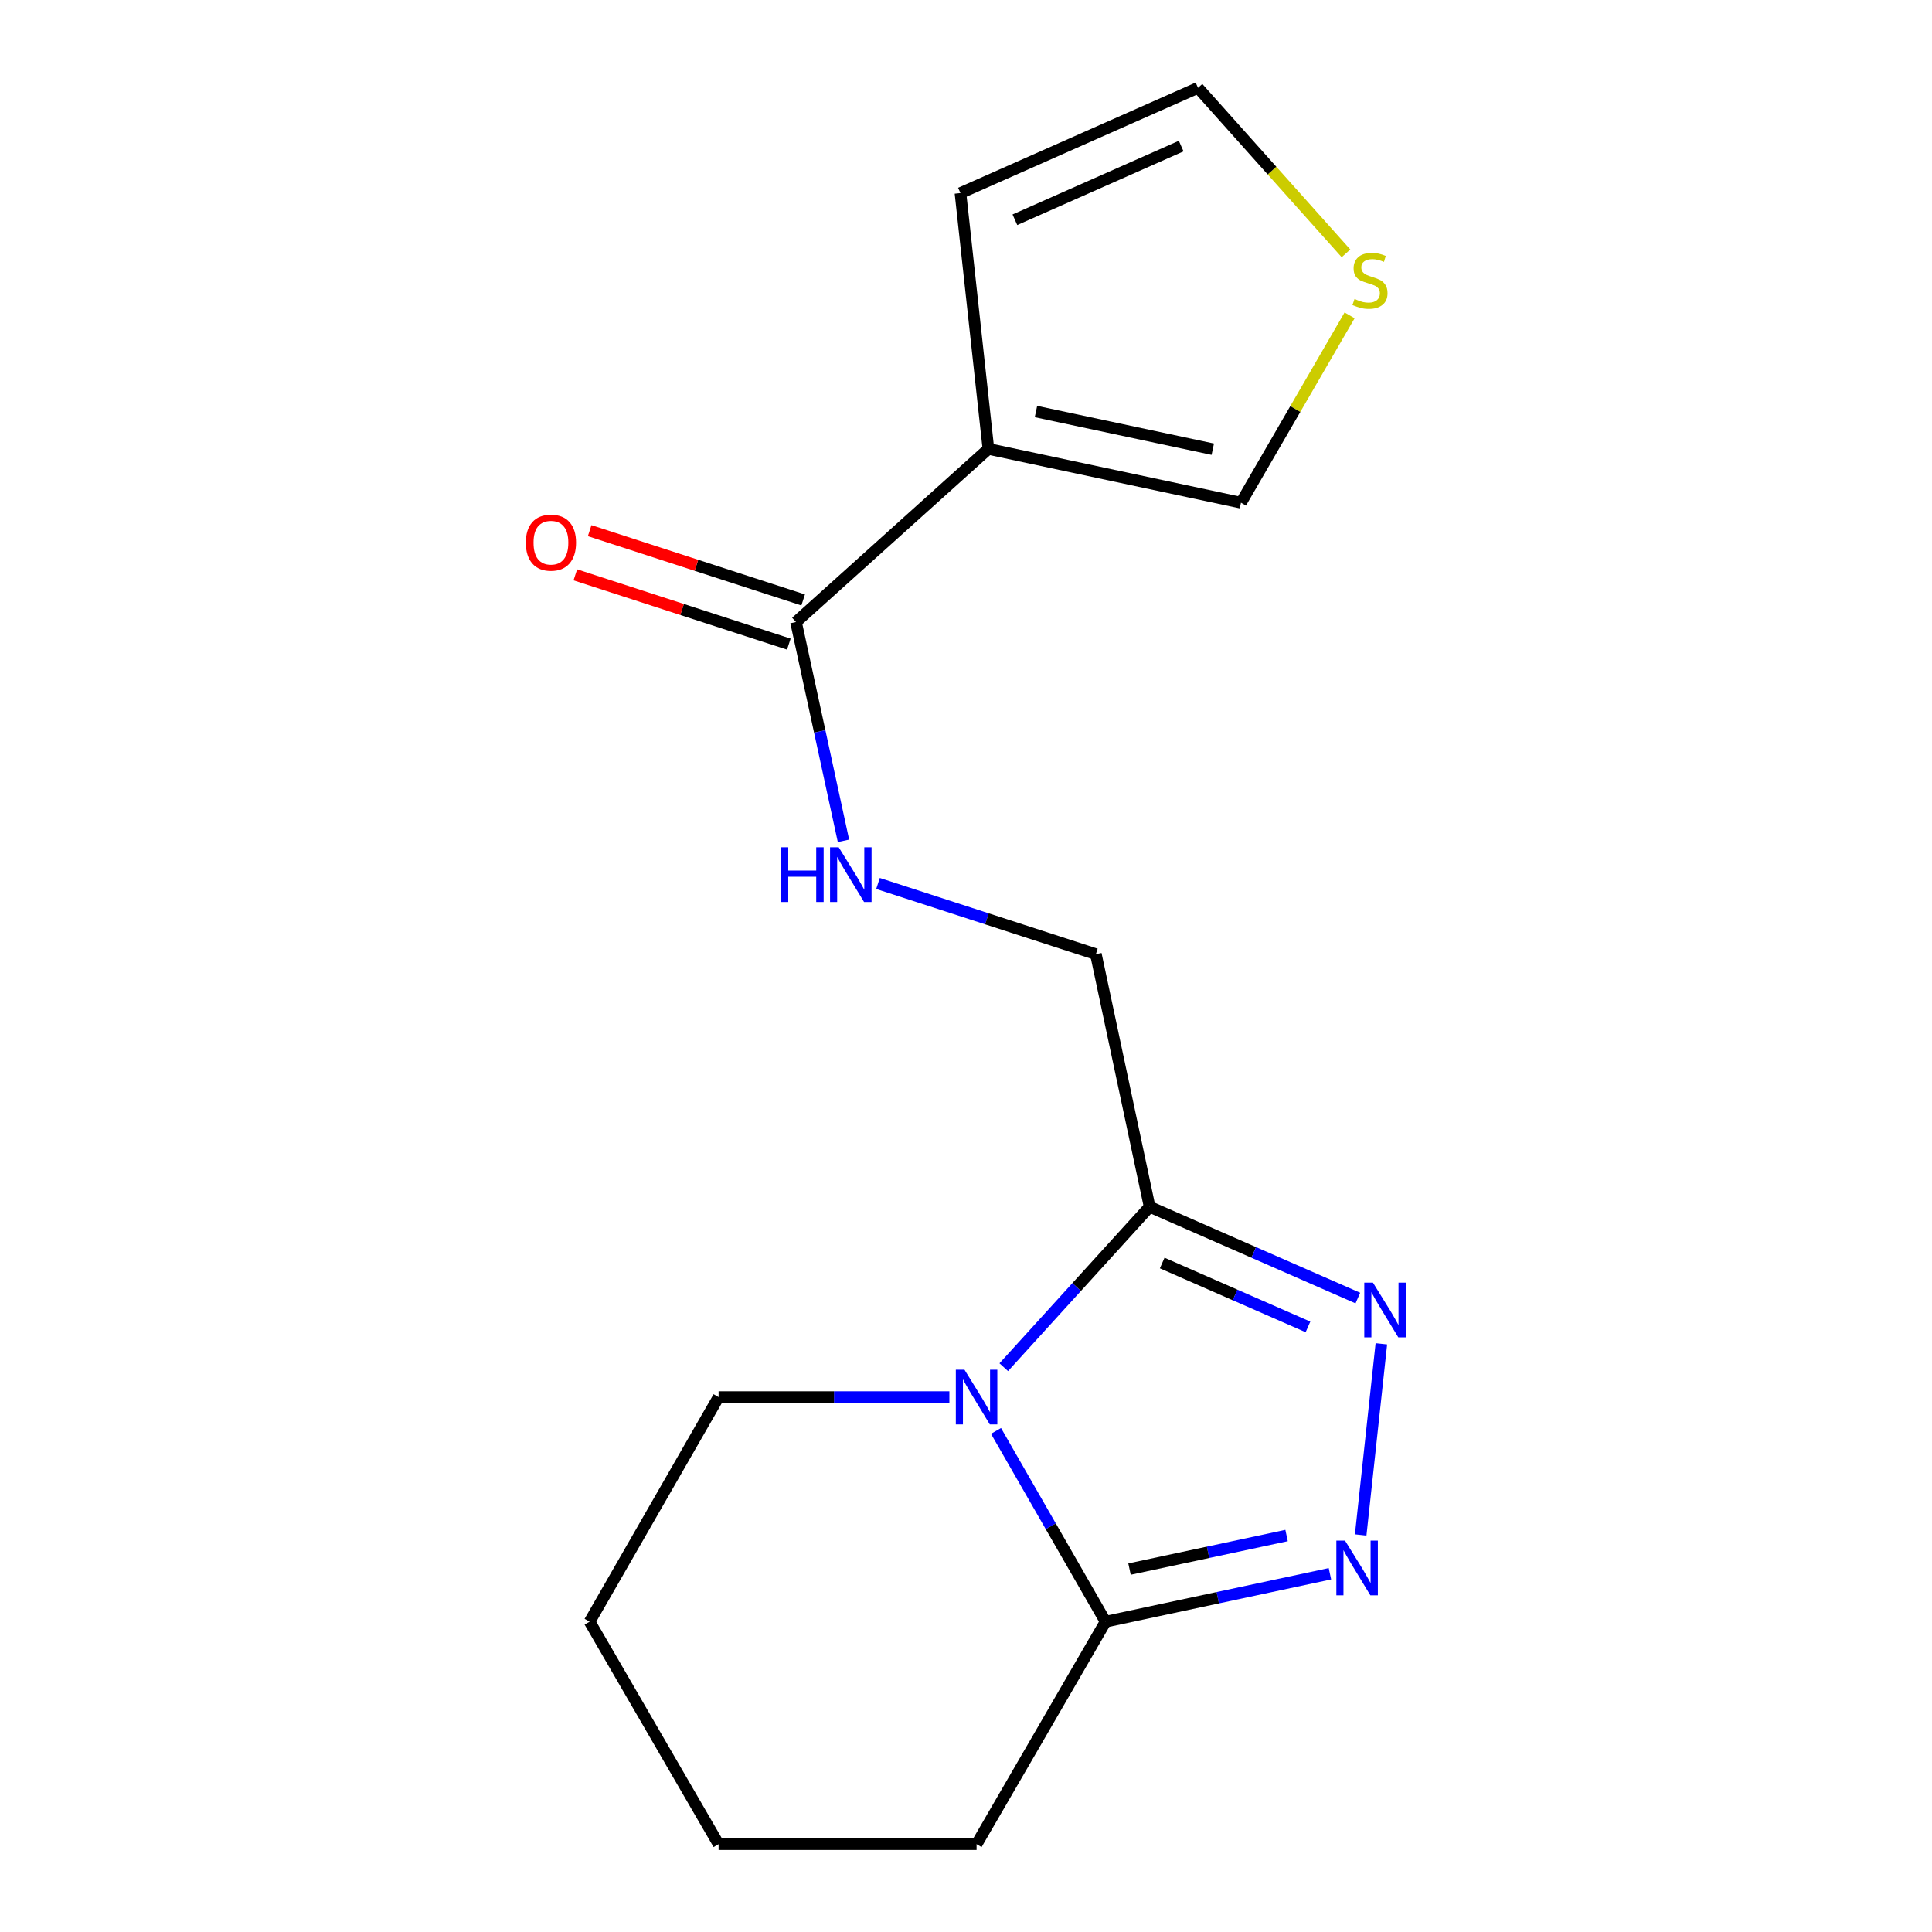 <?xml version='1.0' encoding='iso-8859-1'?>
<svg version='1.1' baseProfile='full'
              xmlns='http://www.w3.org/2000/svg'
                      xmlns:rdkit='http://www.rdkit.org/xml'
                      xmlns:xlink='http://www.w3.org/1999/xlink'
                  xml:space='preserve'
width='1000px' height='1000px' viewBox='0 0 1000 1000'>
<!-- END OF HEADER -->
<rect style='opacity:1.0;fill:#FFFFFF;stroke:none' width='1000' height='1000' x='0' y='0'> </rect>
<path class='bond-0' d='M 519.543,707.66 L 557.293,666.145' style='fill:none;fill-rule:evenodd;stroke:#0000FF;stroke-width:6px;stroke-linecap:butt;stroke-linejoin:miter;stroke-opacity:1' />
<path class='bond-0' d='M 557.293,666.145 L 595.043,624.629' style='fill:none;fill-rule:evenodd;stroke:#000000;stroke-width:6px;stroke-linecap:butt;stroke-linejoin:miter;stroke-opacity:1' />
<path class='bond-4' d='M 515.532,740.644 L 543.888,790.015' style='fill:none;fill-rule:evenodd;stroke:#0000FF;stroke-width:6px;stroke-linecap:butt;stroke-linejoin:miter;stroke-opacity:1' />
<path class='bond-4' d='M 543.888,790.015 L 572.244,839.386' style='fill:none;fill-rule:evenodd;stroke:#000000;stroke-width:6px;stroke-linecap:butt;stroke-linejoin:miter;stroke-opacity:1' />
<path class='bond-13' d='M 491.397,723.132 L 431.667,723.132' style='fill:none;fill-rule:evenodd;stroke:#0000FF;stroke-width:6px;stroke-linecap:butt;stroke-linejoin:miter;stroke-opacity:1' />
<path class='bond-13' d='M 431.667,723.132 L 371.938,723.132' style='fill:none;fill-rule:evenodd;stroke:#000000;stroke-width:6px;stroke-linecap:butt;stroke-linejoin:miter;stroke-opacity:1' />
<path class='bond-1' d='M 595.043,624.629 L 648.935,648.252' style='fill:none;fill-rule:evenodd;stroke:#000000;stroke-width:6px;stroke-linecap:butt;stroke-linejoin:miter;stroke-opacity:1' />
<path class='bond-1' d='M 648.935,648.252 L 702.828,671.875' style='fill:none;fill-rule:evenodd;stroke:#0000FF;stroke-width:6px;stroke-linecap:butt;stroke-linejoin:miter;stroke-opacity:1' />
<path class='bond-1' d='M 601.559,653.735 L 639.283,670.271' style='fill:none;fill-rule:evenodd;stroke:#000000;stroke-width:6px;stroke-linecap:butt;stroke-linejoin:miter;stroke-opacity:1' />
<path class='bond-1' d='M 639.283,670.271 L 677.008,686.807' style='fill:none;fill-rule:evenodd;stroke:#0000FF;stroke-width:6px;stroke-linecap:butt;stroke-linejoin:miter;stroke-opacity:1' />
<path class='bond-9' d='M 595.043,624.629 L 567.222,493.883' style='fill:none;fill-rule:evenodd;stroke:#000000;stroke-width:6px;stroke-linecap:butt;stroke-linejoin:miter;stroke-opacity:1' />
<path class='bond-17' d='M 714.998,695.559 L 704.29,794.488' style='fill:none;fill-rule:evenodd;stroke:#0000FF;stroke-width:6px;stroke-linecap:butt;stroke-linejoin:miter;stroke-opacity:1' />
<path class='bond-2' d='M 688.374,814.571 L 630.309,826.979' style='fill:none;fill-rule:evenodd;stroke:#0000FF;stroke-width:6px;stroke-linecap:butt;stroke-linejoin:miter;stroke-opacity:1' />
<path class='bond-2' d='M 630.309,826.979 L 572.244,839.386' style='fill:none;fill-rule:evenodd;stroke:#000000;stroke-width:6px;stroke-linecap:butt;stroke-linejoin:miter;stroke-opacity:1' />
<path class='bond-2' d='M 665.93,794.783 L 625.285,803.468' style='fill:none;fill-rule:evenodd;stroke:#0000FF;stroke-width:6px;stroke-linecap:butt;stroke-linejoin:miter;stroke-opacity:1' />
<path class='bond-2' d='M 625.285,803.468 L 584.639,812.153' style='fill:none;fill-rule:evenodd;stroke:#000000;stroke-width:6px;stroke-linecap:butt;stroke-linejoin:miter;stroke-opacity:1' />
<path class='bond-3' d='M 511.592,232.351 L 412.007,321.959' style='fill:none;fill-rule:evenodd;stroke:#000000;stroke-width:6px;stroke-linecap:butt;stroke-linejoin:miter;stroke-opacity:1' />
<path class='bond-8' d='M 511.592,232.351 L 642.338,260.199' style='fill:none;fill-rule:evenodd;stroke:#000000;stroke-width:6px;stroke-linecap:butt;stroke-linejoin:miter;stroke-opacity:1' />
<path class='bond-8' d='M 536.212,213.014 L 627.735,232.508' style='fill:none;fill-rule:evenodd;stroke:#000000;stroke-width:6px;stroke-linecap:butt;stroke-linejoin:miter;stroke-opacity:1' />
<path class='bond-10' d='M 511.592,232.351 L 497.127,99.935' style='fill:none;fill-rule:evenodd;stroke:#000000;stroke-width:6px;stroke-linecap:butt;stroke-linejoin:miter;stroke-opacity:1' />
<path class='bond-14' d='M 572.244,839.386 L 505.475,954.545' style='fill:none;fill-rule:evenodd;stroke:#000000;stroke-width:6px;stroke-linecap:butt;stroke-linejoin:miter;stroke-opacity:1' />
<path class='bond-5' d='M 412.007,321.959 L 424.292,378.586' style='fill:none;fill-rule:evenodd;stroke:#000000;stroke-width:6px;stroke-linecap:butt;stroke-linejoin:miter;stroke-opacity:1' />
<path class='bond-5' d='M 424.292,378.586 L 436.578,435.213' style='fill:none;fill-rule:evenodd;stroke:#0000FF;stroke-width:6px;stroke-linecap:butt;stroke-linejoin:miter;stroke-opacity:1' />
<path class='bond-12' d='M 415.717,310.525 L 360.461,292.593' style='fill:none;fill-rule:evenodd;stroke:#000000;stroke-width:6px;stroke-linecap:butt;stroke-linejoin:miter;stroke-opacity:1' />
<path class='bond-12' d='M 360.461,292.593 L 305.205,274.662' style='fill:none;fill-rule:evenodd;stroke:#FF0000;stroke-width:6px;stroke-linecap:butt;stroke-linejoin:miter;stroke-opacity:1' />
<path class='bond-12' d='M 408.296,333.393 L 353.04,315.461' style='fill:none;fill-rule:evenodd;stroke:#000000;stroke-width:6px;stroke-linecap:butt;stroke-linejoin:miter;stroke-opacity:1' />
<path class='bond-12' d='M 353.04,315.461 L 297.784,297.529' style='fill:none;fill-rule:evenodd;stroke:#FF0000;stroke-width:6px;stroke-linecap:butt;stroke-linejoin:miter;stroke-opacity:1' />
<path class='bond-6' d='M 454.45,457.286 L 510.836,475.584' style='fill:none;fill-rule:evenodd;stroke:#0000FF;stroke-width:6px;stroke-linecap:butt;stroke-linejoin:miter;stroke-opacity:1' />
<path class='bond-6' d='M 510.836,475.584 L 567.222,493.883' style='fill:none;fill-rule:evenodd;stroke:#000000;stroke-width:6px;stroke-linecap:butt;stroke-linejoin:miter;stroke-opacity:1' />
<path class='bond-7' d='M 698.551,163.235 L 670.445,211.717' style='fill:none;fill-rule:evenodd;stroke:#CCCC00;stroke-width:6px;stroke-linecap:butt;stroke-linejoin:miter;stroke-opacity:1' />
<path class='bond-7' d='M 670.445,211.717 L 642.338,260.199' style='fill:none;fill-rule:evenodd;stroke:#000000;stroke-width:6px;stroke-linecap:butt;stroke-linejoin:miter;stroke-opacity:1' />
<path class='bond-19' d='M 696.688,131.135 L 658.387,88.295' style='fill:none;fill-rule:evenodd;stroke:#CCCC00;stroke-width:6px;stroke-linecap:butt;stroke-linejoin:miter;stroke-opacity:1' />
<path class='bond-19' d='M 658.387,88.295 L 620.086,45.455' style='fill:none;fill-rule:evenodd;stroke:#000000;stroke-width:6px;stroke-linecap:butt;stroke-linejoin:miter;stroke-opacity:1' />
<path class='bond-11' d='M 497.127,99.935 L 620.086,45.455' style='fill:none;fill-rule:evenodd;stroke:#000000;stroke-width:6px;stroke-linecap:butt;stroke-linejoin:miter;stroke-opacity:1' />
<path class='bond-11' d='M 525.31,113.744 L 611.382,75.607' style='fill:none;fill-rule:evenodd;stroke:#000000;stroke-width:6px;stroke-linecap:butt;stroke-linejoin:miter;stroke-opacity:1' />
<path class='bond-15' d='M 371.938,723.132 L 305.182,839.386' style='fill:none;fill-rule:evenodd;stroke:#000000;stroke-width:6px;stroke-linecap:butt;stroke-linejoin:miter;stroke-opacity:1' />
<path class='bond-18' d='M 505.475,954.545 L 371.938,954.545' style='fill:none;fill-rule:evenodd;stroke:#000000;stroke-width:6px;stroke-linecap:butt;stroke-linejoin:miter;stroke-opacity:1' />
<path class='bond-16' d='M 305.182,839.386 L 371.938,954.545' style='fill:none;fill-rule:evenodd;stroke:#000000;stroke-width:6px;stroke-linecap:butt;stroke-linejoin:miter;stroke-opacity:1' />
<path  class='atom-0' d='M 499.215 708.972
L 508.495 723.972
Q 509.415 725.452, 510.895 728.132
Q 512.375 730.812, 512.455 730.972
L 512.455 708.972
L 516.215 708.972
L 516.215 737.292
L 512.335 737.292
L 502.375 720.892
Q 501.215 718.972, 499.975 716.772
Q 498.775 714.572, 498.415 713.892
L 498.415 737.292
L 494.735 737.292
L 494.735 708.972
L 499.215 708.972
' fill='#0000FF'/>
<path  class='atom-2' d='M 710.634 663.881
L 719.914 678.881
Q 720.834 680.361, 722.314 683.041
Q 723.794 685.721, 723.874 685.881
L 723.874 663.881
L 727.634 663.881
L 727.634 692.201
L 723.754 692.201
L 713.794 675.801
Q 712.634 673.881, 711.394 671.681
Q 710.194 669.481, 709.834 668.801
L 709.834 692.201
L 706.154 692.201
L 706.154 663.881
L 710.634 663.881
' fill='#0000FF'/>
<path  class='atom-3' d='M 696.182 797.405
L 705.462 812.405
Q 706.382 813.885, 707.862 816.565
Q 709.342 819.245, 709.422 819.405
L 709.422 797.405
L 713.182 797.405
L 713.182 825.725
L 709.302 825.725
L 699.342 809.325
Q 698.182 807.405, 696.942 805.205
Q 695.742 803.005, 695.382 802.325
L 695.382 825.725
L 691.702 825.725
L 691.702 797.405
L 696.182 797.405
' fill='#0000FF'/>
<path  class='atom-7' d='M 404.156 438.558
L 407.996 438.558
L 407.996 450.598
L 422.476 450.598
L 422.476 438.558
L 426.316 438.558
L 426.316 466.878
L 422.476 466.878
L 422.476 453.798
L 407.996 453.798
L 407.996 466.878
L 404.156 466.878
L 404.156 438.558
' fill='#0000FF'/>
<path  class='atom-7' d='M 434.116 438.558
L 443.396 453.558
Q 444.316 455.038, 445.796 457.718
Q 447.276 460.398, 447.356 460.558
L 447.356 438.558
L 451.116 438.558
L 451.116 466.878
L 447.236 466.878
L 437.276 450.478
Q 436.116 448.558, 434.876 446.358
Q 433.676 444.158, 433.316 443.478
L 433.316 466.878
L 429.636 466.878
L 429.636 438.558
L 434.116 438.558
' fill='#0000FF'/>
<path  class='atom-8' d='M 701.107 154.747
Q 701.427 154.867, 702.747 155.427
Q 704.067 155.987, 705.507 156.347
Q 706.987 156.667, 708.427 156.667
Q 711.107 156.667, 712.667 155.387
Q 714.227 154.067, 714.227 151.787
Q 714.227 150.227, 713.427 149.267
Q 712.667 148.307, 711.467 147.787
Q 710.267 147.267, 708.267 146.667
Q 705.747 145.907, 704.227 145.187
Q 702.747 144.467, 701.667 142.947
Q 700.627 141.427, 700.627 138.867
Q 700.627 135.307, 703.027 133.107
Q 705.467 130.907, 710.267 130.907
Q 713.547 130.907, 717.267 132.467
L 716.347 135.547
Q 712.947 134.147, 710.387 134.147
Q 707.627 134.147, 706.107 135.307
Q 704.587 136.427, 704.627 138.387
Q 704.627 139.907, 705.387 140.827
Q 706.187 141.747, 707.307 142.267
Q 708.467 142.787, 710.387 143.387
Q 712.947 144.187, 714.467 144.987
Q 715.987 145.787, 717.067 147.427
Q 718.187 149.027, 718.187 151.787
Q 718.187 155.707, 715.547 157.827
Q 712.947 159.907, 708.587 159.907
Q 706.067 159.907, 704.147 159.347
Q 702.267 158.827, 700.027 157.907
L 701.107 154.747
' fill='#CCCC00'/>
<path  class='atom-13' d='M 272.161 280.875
Q 272.161 274.075, 275.521 270.275
Q 278.881 266.475, 285.161 266.475
Q 291.441 266.475, 294.801 270.275
Q 298.161 274.075, 298.161 280.875
Q 298.161 287.755, 294.761 291.675
Q 291.361 295.555, 285.161 295.555
Q 278.921 295.555, 275.521 291.675
Q 272.161 287.795, 272.161 280.875
M 285.161 292.355
Q 289.481 292.355, 291.801 289.475
Q 294.161 286.555, 294.161 280.875
Q 294.161 275.315, 291.801 272.515
Q 289.481 269.675, 285.161 269.675
Q 280.841 269.675, 278.481 272.475
Q 276.161 275.275, 276.161 280.875
Q 276.161 286.595, 278.481 289.475
Q 280.841 292.355, 285.161 292.355
' fill='#FF0000'/>
</svg>
